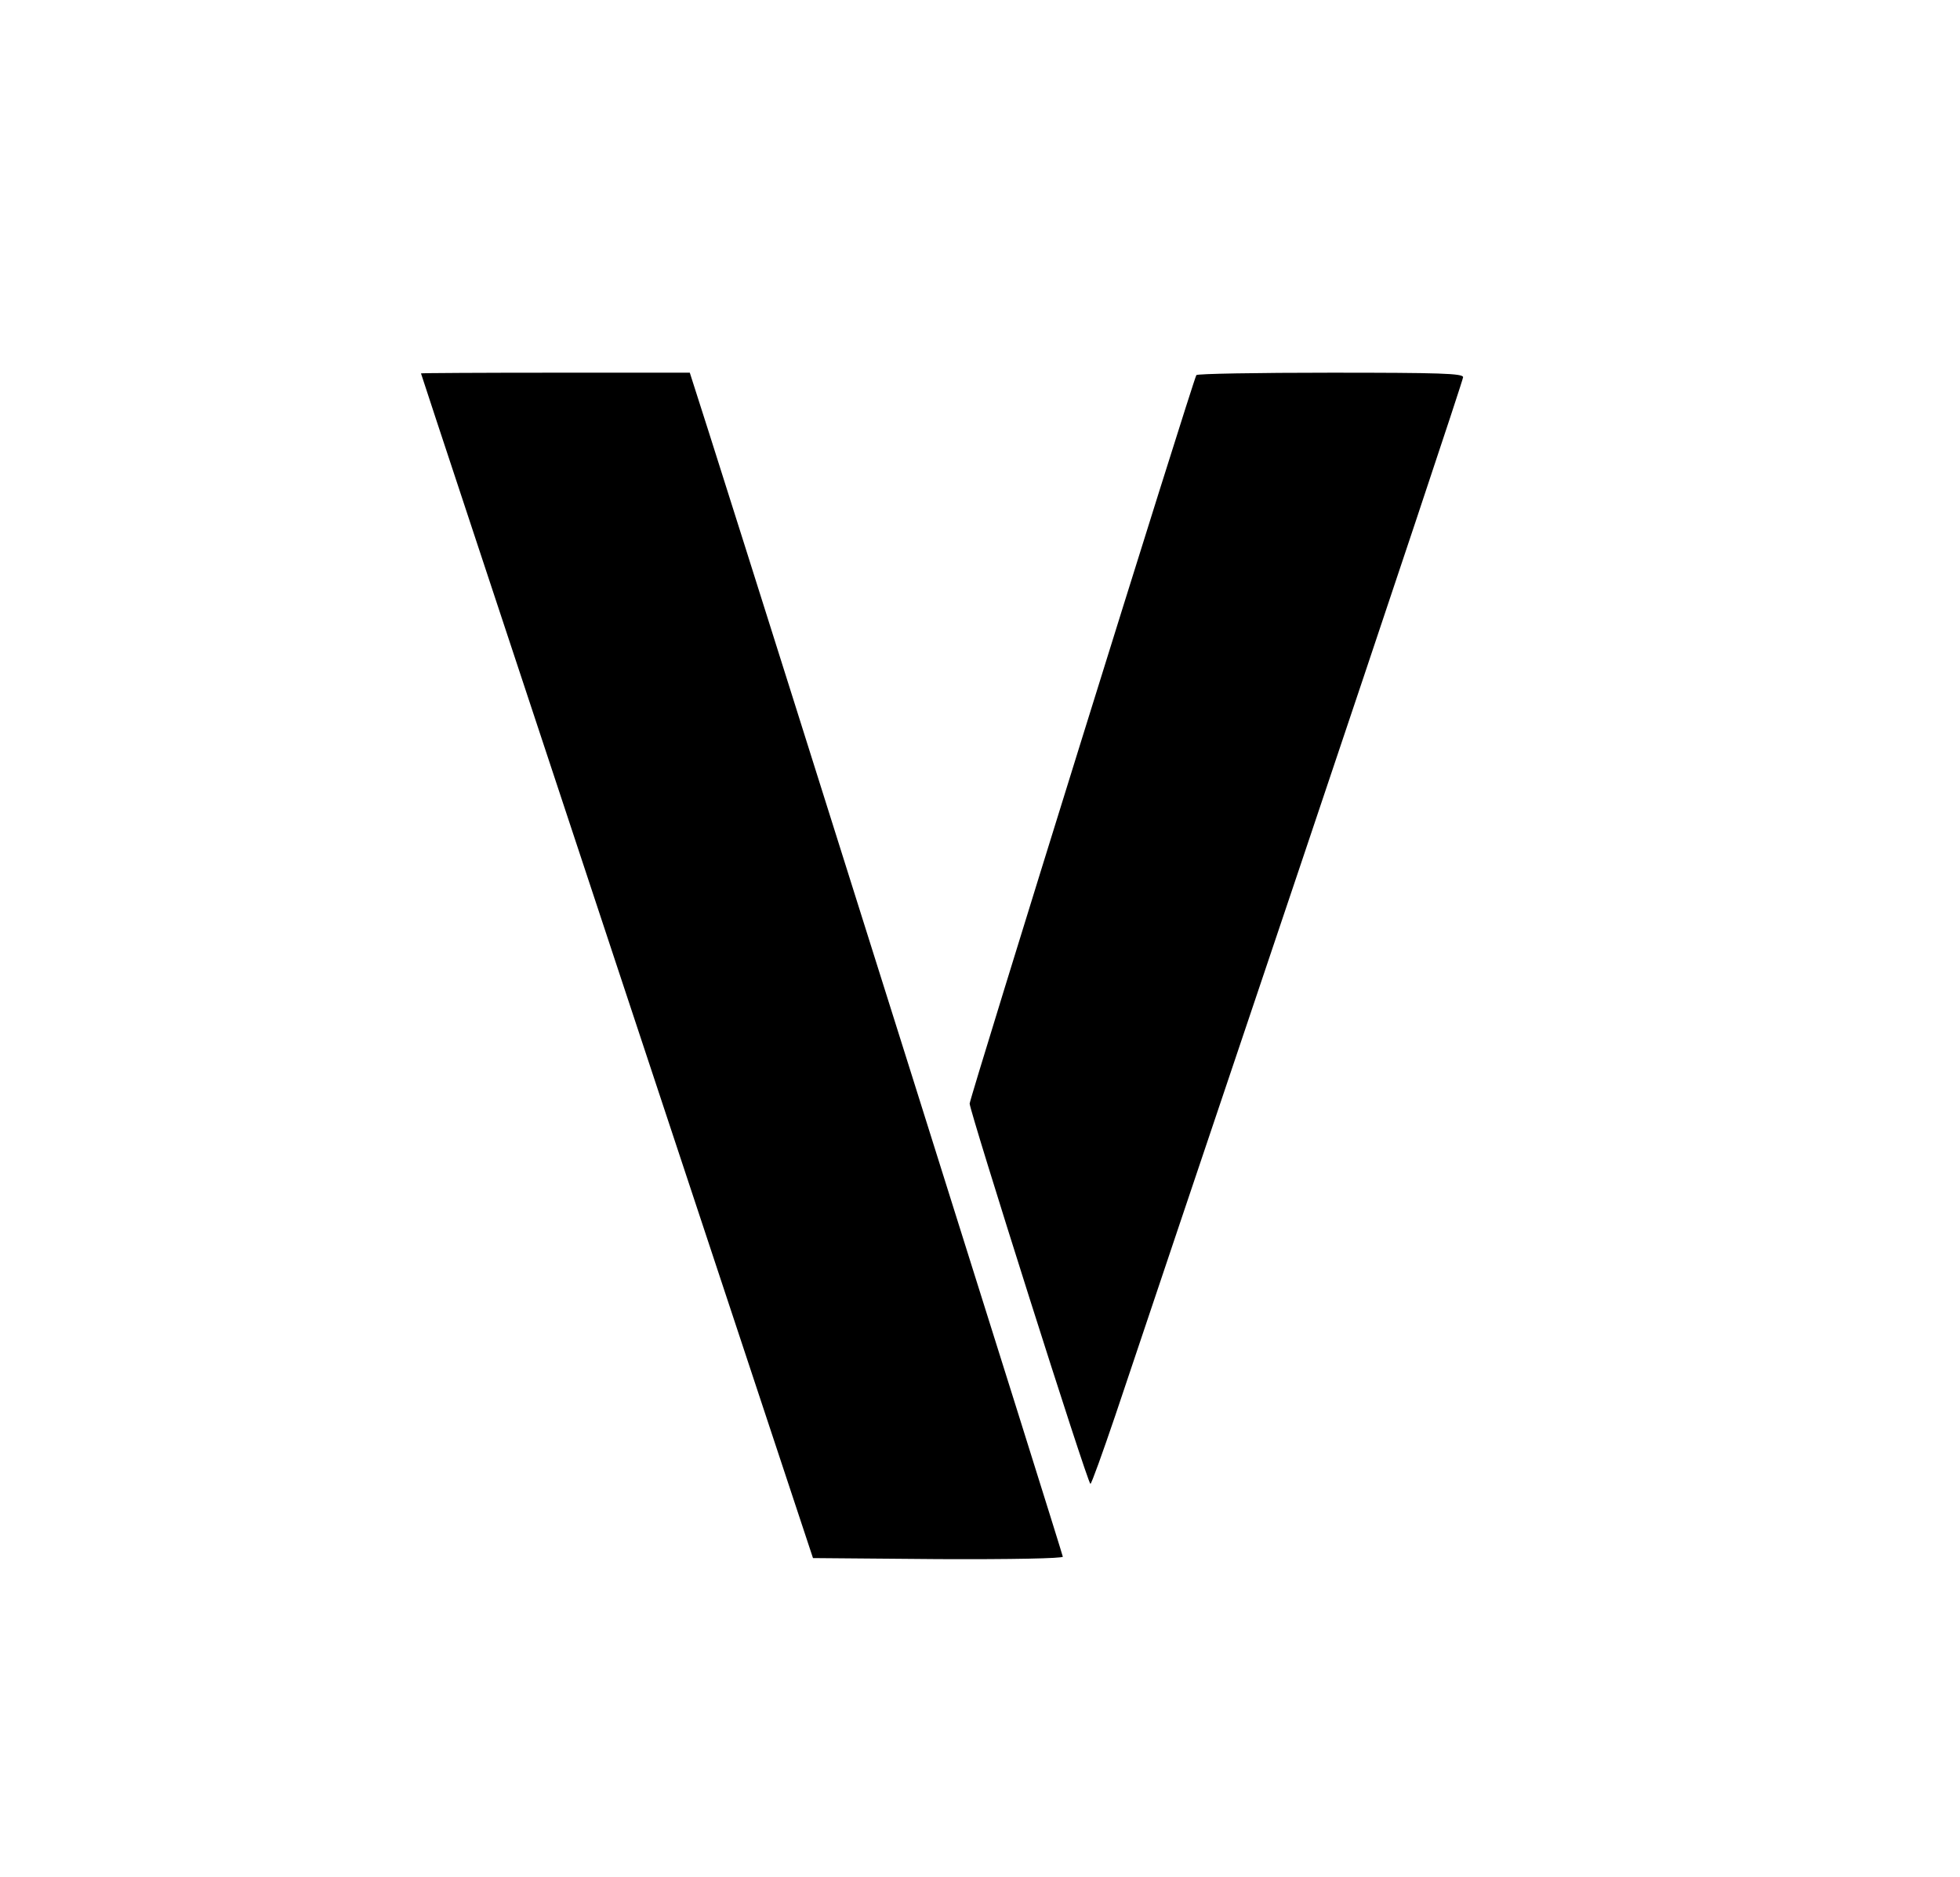<?xml version="1.0" encoding="UTF-8" standalone="no"?> <svg xmlns="http://www.w3.org/2000/svg" version="1.0" width="568pt" height="544pt" viewBox="0 0 568 544" preserveAspectRatio="xMidYMid meet"><g transform="translate(0,544) scale(0.1,-0.1)" fill="#000000" stroke="none"><path d="M1220 4358 c0 -2 256 -775 568 -1718 l568 -1715 362 -3 c213 -1 362 2 362 7 0 7 -819 2608 -1026 3259 l-55 172 -389 0 c-215 0 -390 -1 -390 -2z"></path><path d="M3467 4353 c-11 -19 -657 -2095 -657 -2111 0 -22 342 -1102 350 -1102 3 0 35 89 72 198 36 108 278 827 537 1596 259 770 471 1405 471 1413 0 11 -69 13 -384 13 -212 0 -387 -3 -389 -7z"></path></g></svg> 